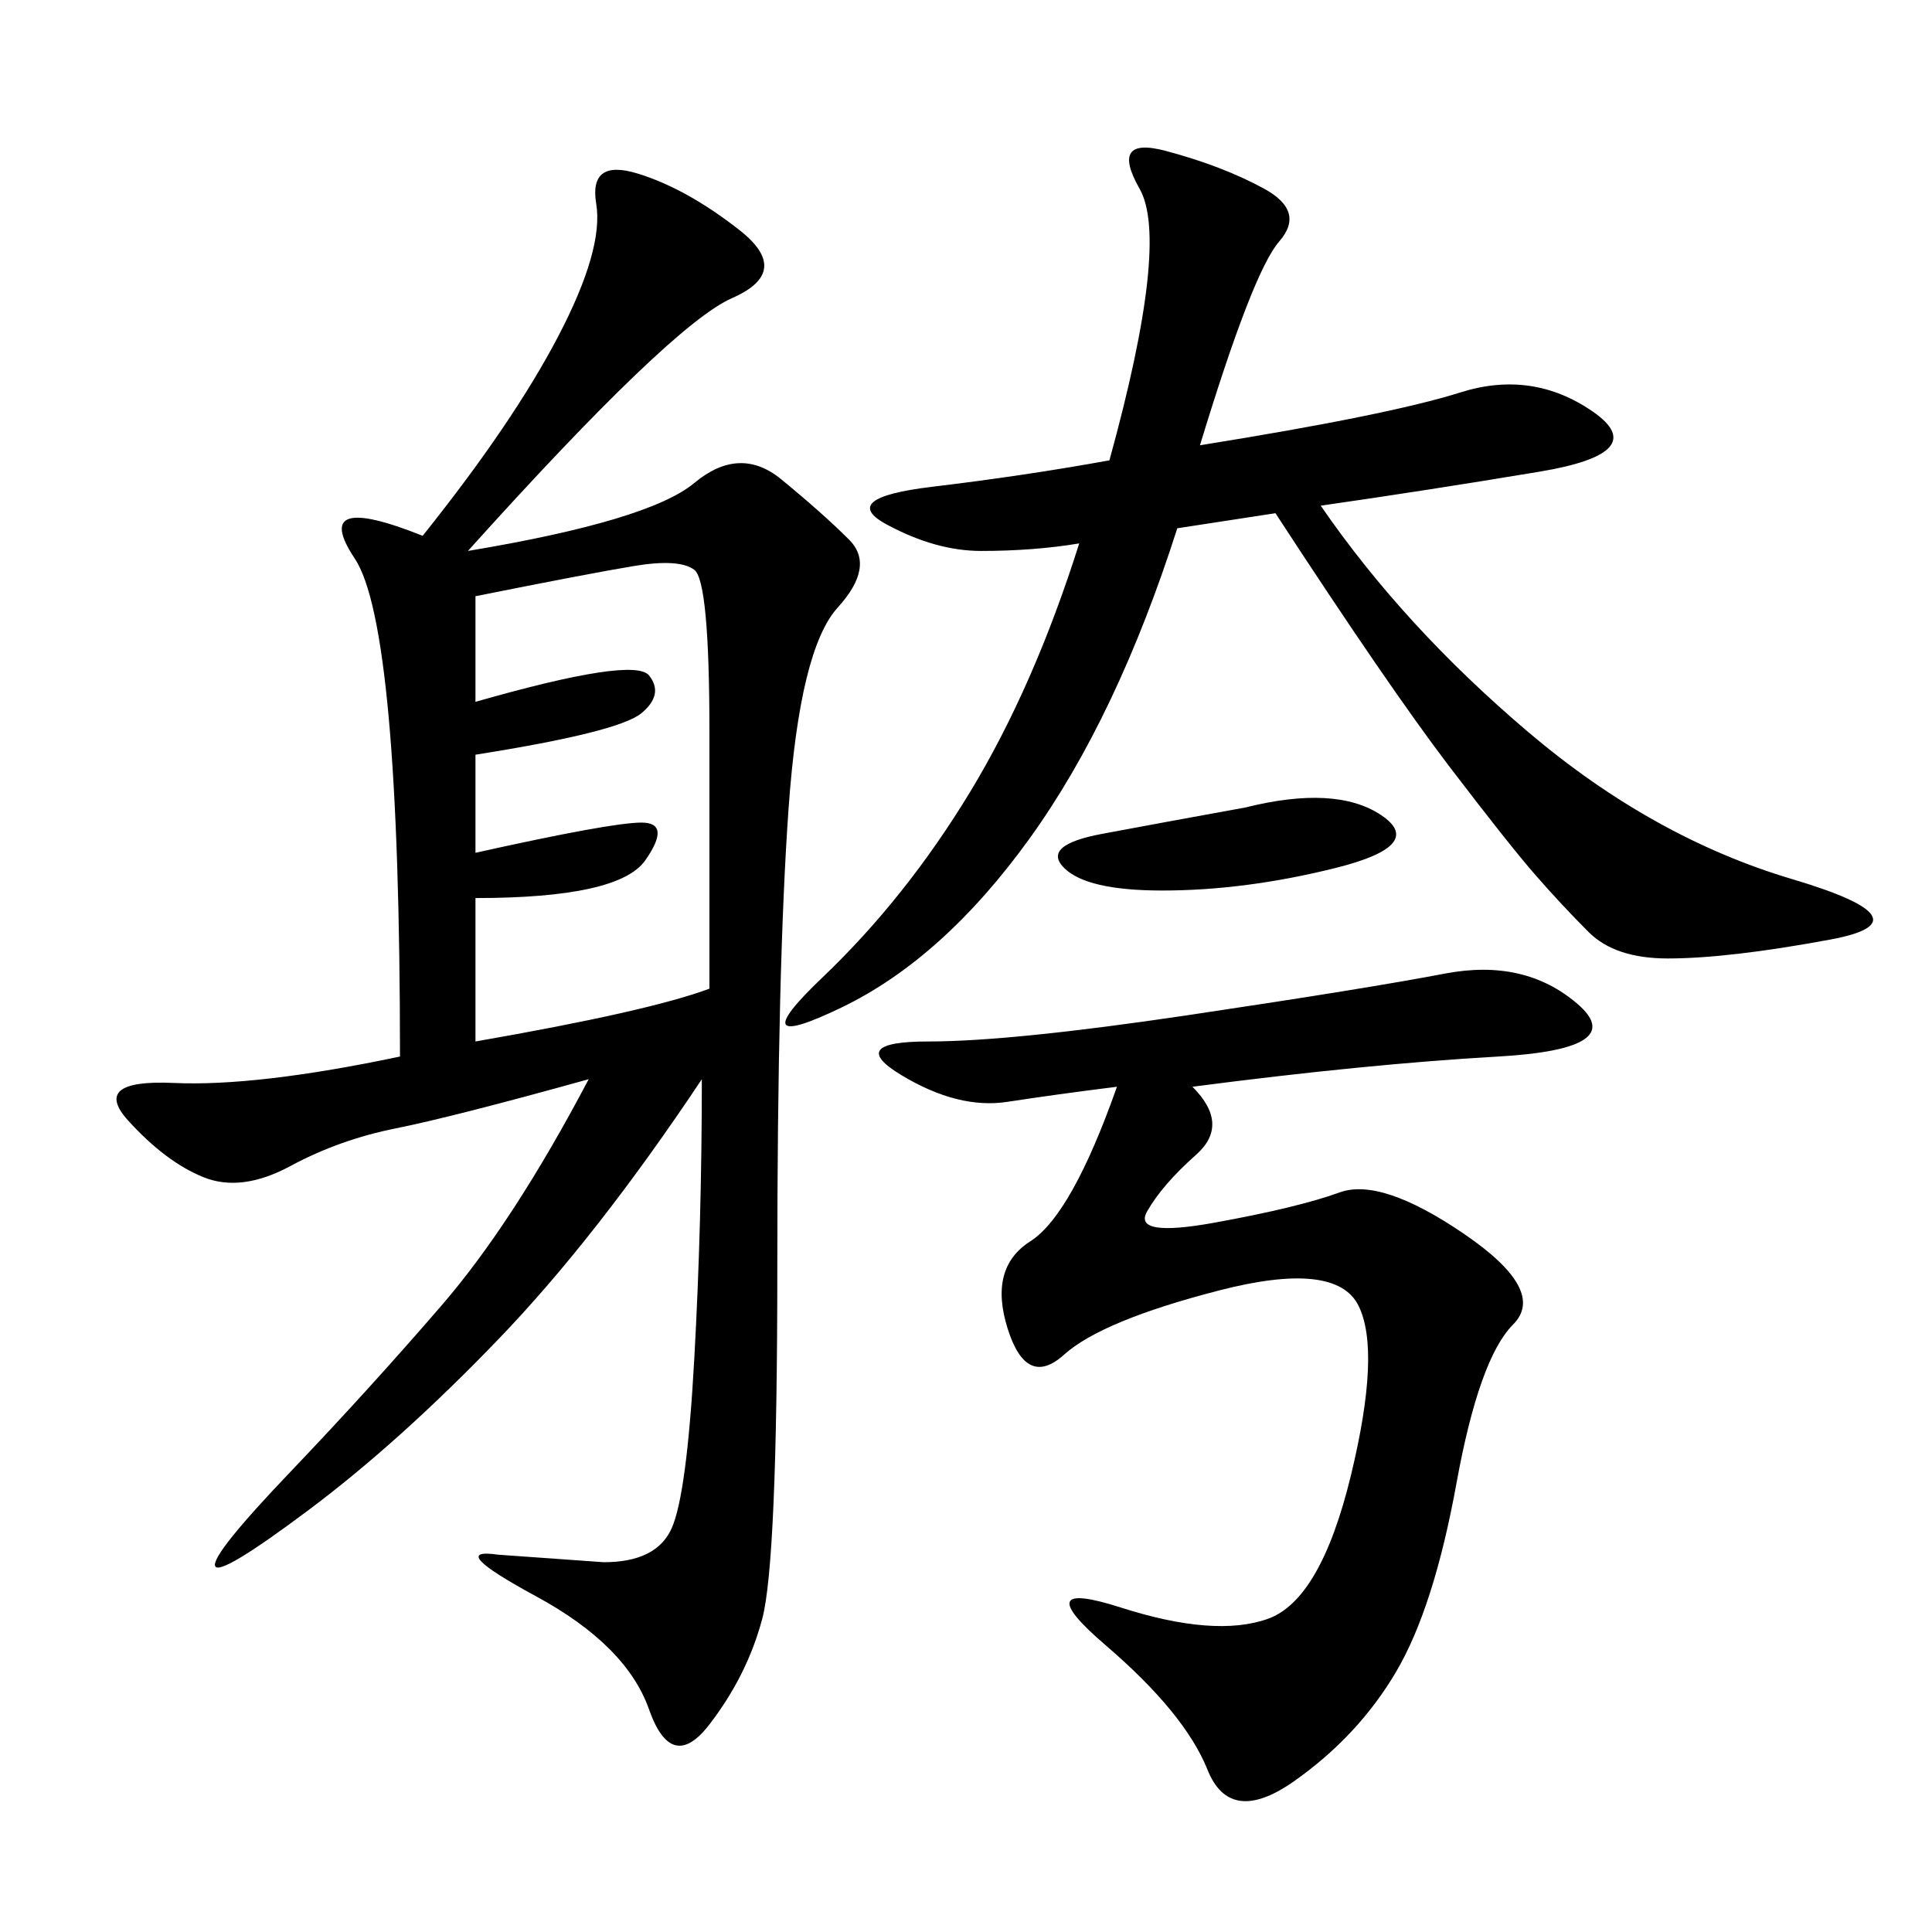 <svg xmlns="http://www.w3.org/2000/svg" xmlns:xlink="http://www.w3.org/1999/xlink" width="300" height="300"><path d="M72.66 85.55Q100.78 80.86 107.81 75Q114.84 69.14 121.29 74.41Q127.73 79.69 131.84 83.79Q135.94 87.89 130.08 94.34Q124.22 100.78 122.46 125.39Q120.70 150 120.70 196.88L120.70 196.88Q120.70 242.58 118.36 251.37Q116.02 260.16 110.16 267.77Q104.30 275.39 100.78 265.43Q97.27 255.47 83.20 247.85Q69.14 240.23 77.34 241.41L77.34 241.41L93.75 242.58Q101.95 242.58 104.30 237.30Q106.64 232.03 107.81 210.94Q108.98 189.84 108.98 167.58L108.98 167.58Q92.58 192.19 77.34 208.01Q62.11 223.83 48.05 234.38Q33.98 244.92 33.40 243.16Q32.81 241.41 45.12 228.52Q57.42 215.63 68.55 202.73Q79.69 189.84 91.41 167.58L91.41 167.58Q70.31 173.44 61.52 175.20Q52.73 176.95 45.12 181.05Q37.50 185.16 31.64 182.81Q25.78 180.47 19.92 174.02Q14.06 167.58 26.95 168.16Q39.84 168.75 62.11 164.06L62.11 164.06Q62.11 97.27 55.08 86.72Q48.05 76.17 65.63 83.20L65.63 83.20Q79.69 65.63 86.72 52.15Q93.75 38.67 92.58 31.64Q91.41 24.61 99.02 26.95Q106.64 29.30 114.84 35.74Q123.05 42.19 113.67 46.29Q104.30 50.39 72.66 85.55L72.66 85.55ZM186.33 69.14Q215.63 64.45 226.76 60.94Q237.89 57.42 247.27 63.87Q256.64 70.31 239.06 73.24Q221.48 76.17 205.08 78.52L205.08 78.52Q217.97 97.27 237.30 113.67Q256.64 130.08 278.32 136.52Q300 142.97 284.18 145.90Q268.36 148.83 258.98 148.83L258.98 148.83Q250.78 148.83 246.68 144.73Q242.58 140.63 238.48 135.94Q234.38 131.25 225 118.95Q215.63 106.64 198.05 79.69L198.05 79.69L182.81 82.03Q173.44 111.33 159.96 130.08Q146.48 148.83 130.66 156.45Q114.84 164.06 127.73 151.76Q140.63 139.45 150.59 123.05Q160.55 106.64 167.58 84.38L167.58 84.38Q160.55 85.55 152.34 85.55L152.34 85.55Q145.31 85.55 137.70 81.45Q130.08 77.34 144.73 75.59Q159.38 73.83 172.27 71.48L172.27 71.48Q181.64 37.50 176.95 29.30Q172.27 21.09 181.05 23.44Q189.84 25.78 196.29 29.30Q202.73 32.81 198.63 37.50Q194.53 42.19 186.33 69.14L186.33 69.14ZM185.16 168.75Q191.02 174.61 185.74 179.30Q180.47 183.98 178.13 188.09Q175.78 192.19 188.67 189.84Q201.56 187.50 208.01 185.16Q214.45 182.81 227.34 191.60Q240.23 200.39 234.96 205.66Q229.69 210.94 226.17 230.27Q222.66 249.61 216.80 259.57Q210.94 269.53 200.98 276.56Q191.02 283.59 187.50 274.80Q183.98 266.02 171.68 255.47Q159.38 244.92 174.02 249.61Q188.67 254.30 196.88 251.37Q205.08 248.44 209.77 229.10Q214.45 209.77 210.94 202.73Q207.42 195.70 189.26 200.39Q171.09 205.08 165.23 210.35Q159.38 215.63 156.45 206.25Q153.52 196.88 159.96 192.77Q166.41 188.67 173.44 168.75L173.44 168.75Q164.06 169.92 156.45 171.09Q148.83 172.27 140.04 166.99Q131.25 161.72 144.14 161.72L144.14 161.72Q157.03 161.72 184.57 157.62Q212.11 153.52 224.41 151.17Q236.72 148.83 244.92 155.86Q253.13 162.89 232.62 164.06Q212.11 165.23 185.16 168.75L185.16 168.75ZM73.83 92.58L73.83 108.98Q98.44 101.95 100.78 104.88Q103.13 107.81 99.61 110.74Q96.09 113.67 73.83 117.19L73.83 117.19L73.83 132.42Q94.92 127.73 99.61 127.73L99.61 127.73Q104.30 127.73 100.20 133.59Q96.09 139.45 73.83 139.45L73.83 139.45L73.83 161.72Q100.78 157.03 110.16 153.52L110.16 153.52L110.16 113.67Q110.16 90.23 107.81 88.48Q105.47 86.72 98.44 87.89Q91.41 89.06 73.83 92.58L73.83 92.58ZM193.36 125.39Q207.42 121.88 214.45 126.56Q221.48 131.25 207.42 134.77Q193.36 138.28 180.47 138.28L180.47 138.28Q168.75 138.28 165.23 134.77Q161.72 131.25 171.09 129.49Q180.47 127.73 193.36 125.39L193.36 125.39Z"/></svg>
